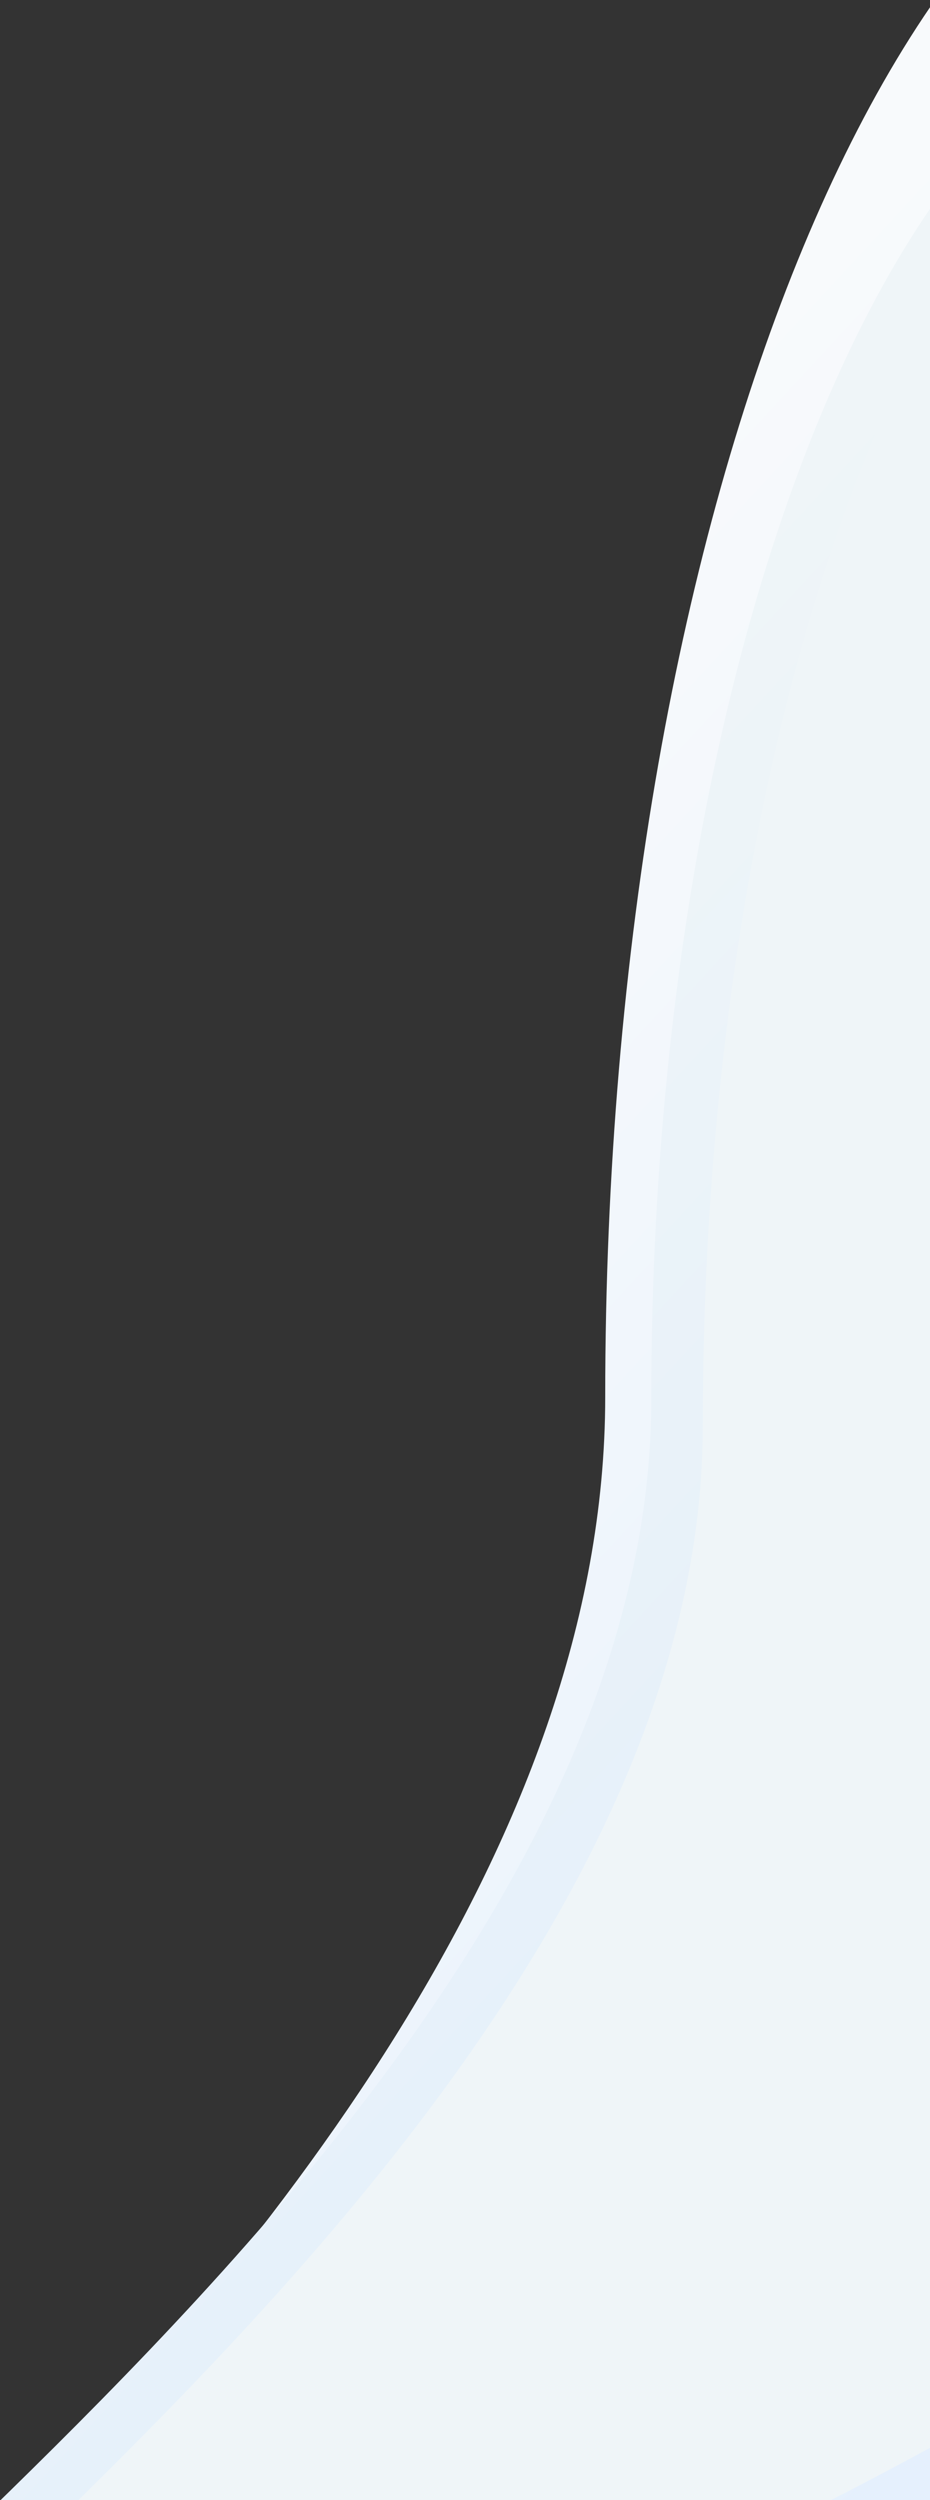 <svg xmlns="http://www.w3.org/2000/svg" width="361" height="970" viewBox="0 0 361 970" fill="none"><rect x="0" y="0" width="361" height="970" fill="#333333" stroke="none"/><g clip-path="url(#clip0_27001_194)"><path d="M760 541.989C760 890.475 -10.083 1187 -155.077 1187C-300.072 1187 234.928 890.475 234.928 541.989C234.928 193.503 352.469 -89 497.464 -89C642.459 -89 760 193.503 760 541.989Z" fill="url(#paint0_linear_27001_194)"></path><path d="M701.813 543C701.813 841.234 43.3 1095 -80.688 1095C-204.676 1095 252.813 841.234 252.813 543C252.813 244.766 353.325 3 477.313 3C601.301 3 701.813 244.766 701.813 543Z" fill="url(#paint1_linear_27001_194)"></path><path d="M721.813 553C721.813 851.234 63.3 1105 -60.688 1105C-184.676 1105 272.813 851.234 272.813 553C272.813 254.766 373.325 13 497.313 13C621.301 13 721.813 254.766 721.813 553Z" fill="url(#paint2_linear_27001_194)"></path></g><defs><linearGradient id="paint0_linear_27001_194" x1="895.872" y1="1147.27" x2="57.936" y2="373.633" gradientUnits="userSpaceOnUse"><stop stop-color="#D5E8FD"></stop><stop offset="1" stop-color="#F8FAFC"></stop></linearGradient><linearGradient id="paint1_linear_27001_194" x1="818" y1="1061" x2="100.94" y2="399.489" gradientUnits="userSpaceOnUse"><stop stop-color="#D5E8FD"></stop><stop offset="1" stop-color="#EFF5F8"></stop></linearGradient><linearGradient id="paint2_linear_27001_194" x1="838" y1="1071" x2="98.443" y2="499.365" gradientUnits="userSpaceOnUse"><stop stop-color="#EFF5F8"></stop><stop offset="1" stop-color="#EFF5F8"></stop></linearGradient><clipPath id="clip0_27001_194"><rect width="361" height="970" fill="white"></rect></clipPath></defs></svg>